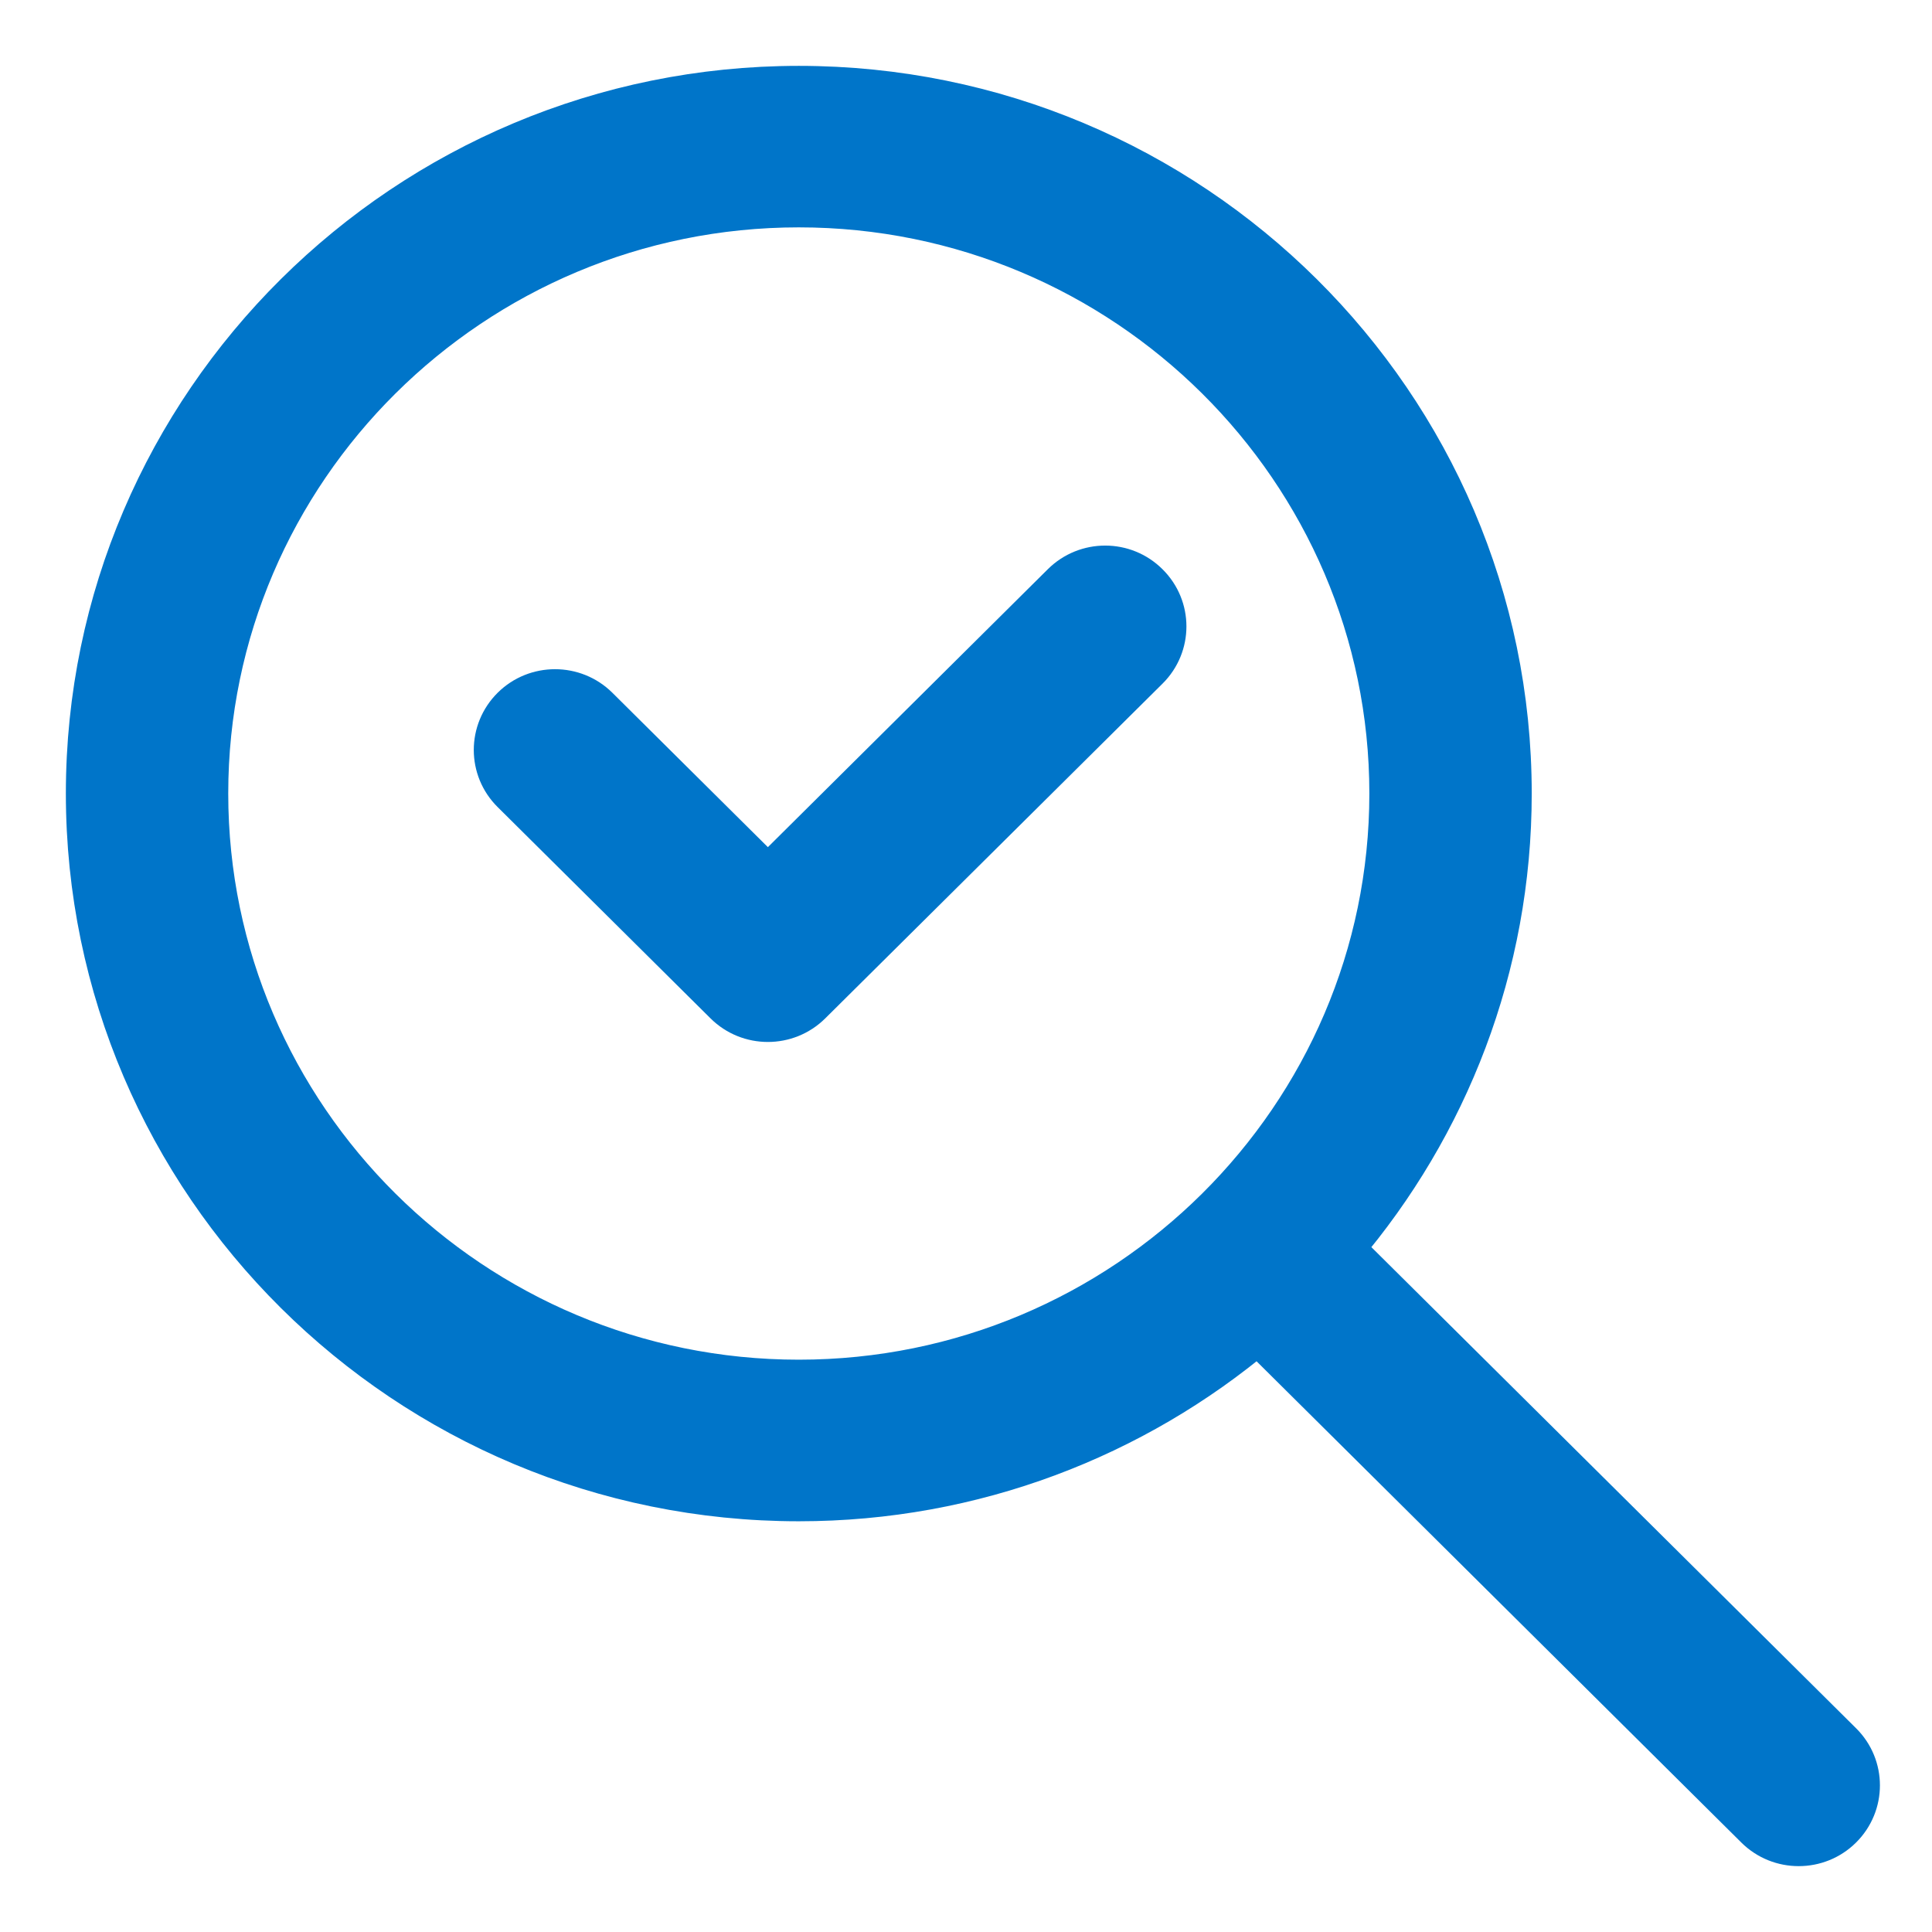 <svg width="22" height="22" viewBox="0 0 22 22" fill="none" xmlns="http://www.w3.org/2000/svg">
<g id="Group">
<path id="Vector" d="M12.108 6.659L8.744 9.999L6.797 8.066C6.534 7.805 6.106 7.805 5.843 8.066C5.579 8.328 5.579 8.752 5.843 9.013L8.267 11.419C8.399 11.55 8.571 11.615 8.744 11.615C8.916 11.615 9.089 11.55 9.221 11.419L13.062 7.607C13.326 7.345 13.326 6.921 13.062 6.66C12.799 6.397 12.372 6.397 12.108 6.659Z" fill="#0075C9" stroke="#0075C9" stroke-width="0.5"/>
<path id="Vector_2" d="M20.959 19.857L15.278 14.218C16.471 12.817 17.192 11.009 17.192 9.036C17.192 4.605 13.561 1 9.096 1C4.632 1 1 4.605 1 9.036C1 13.467 4.632 17.073 9.096 17.073C11.088 17.073 12.913 16.354 14.325 15.165L20.005 20.804C20.137 20.935 20.309 21 20.482 21C20.655 21 20.827 20.935 20.959 20.804C21.223 20.542 21.223 20.118 20.959 19.857ZM2.349 9.036C2.349 5.344 5.376 2.339 9.096 2.339C12.816 2.339 15.843 5.344 15.843 9.036C15.843 12.729 12.816 15.733 9.096 15.733C5.376 15.733 2.349 12.729 2.349 9.036Z" fill="#0075C9" stroke="#0075C9" stroke-width="0.5"/>
</g>
</svg>
